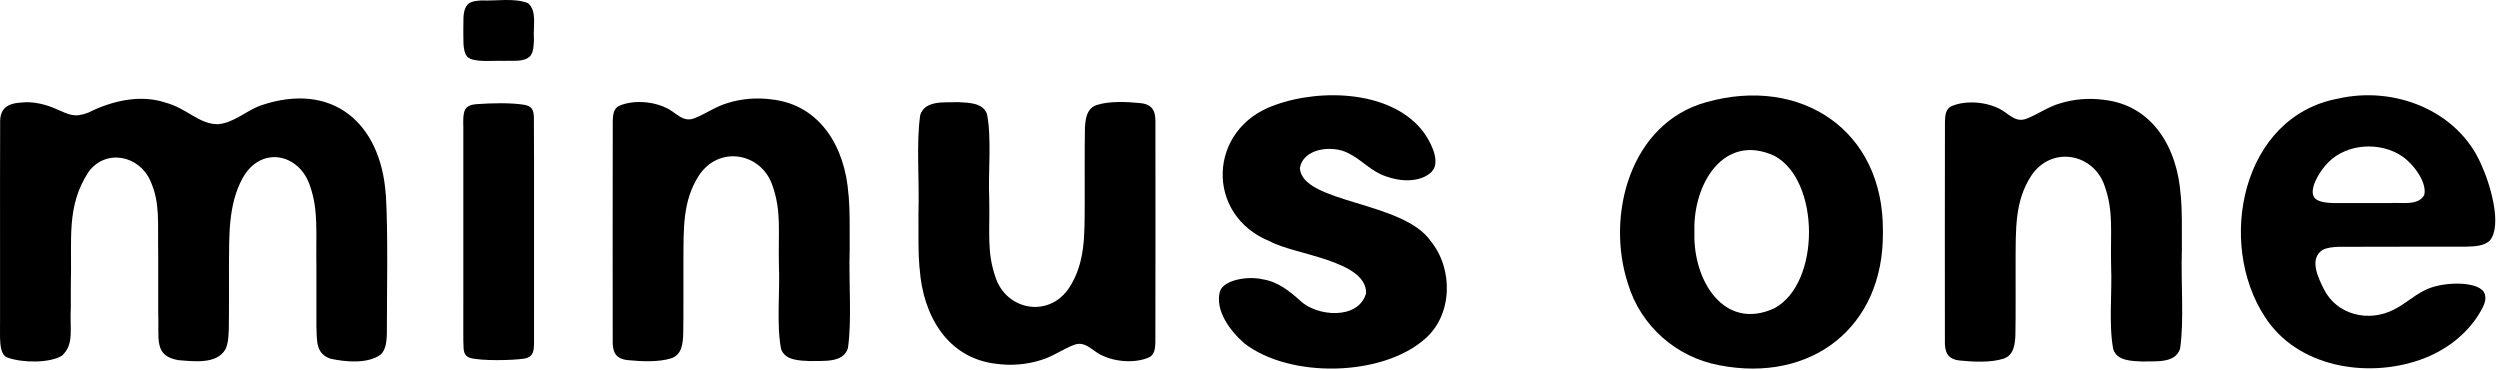 <svg width="459" height="68" viewBox="0 0 459 68" fill="none" xmlns="http://www.w3.org/2000/svg">
<path d="M70.849 35.806C71.273 42.797 71.019 54.649 71.028 61.357C70.962 62.705 70.868 64.156 69.898 65.098C67.495 66.85 63.434 66.455 60.693 65.861C57.97 64.947 58.196 62.658 58.092 59.85C58.074 56.468 58.092 52.69 58.092 49.232C57.979 42.637 58.507 38.661 56.905 34.091C54.917 28.137 47.861 26.676 44.516 32.753C41.859 37.643 42.094 43.39 42.038 48.827C42.029 52.426 42.066 57.118 42.01 60.387C41.963 61.659 41.916 63.006 41.397 64.118C39.814 66.945 35.499 66.332 32.748 66.125C28.113 65.314 29.272 62.177 29.046 57.174C29.046 53.782 29.046 50.155 29.046 46.745C28.933 40.79 29.441 37.238 27.595 33.177C25.541 28.532 19.454 27.27 16.27 31.538C12.096 37.954 13.255 43.795 13.001 52.529C13.001 53.811 13.001 55.149 13.001 56.42C12.774 60.396 13.688 63.166 11.389 65.296C9.175 66.662 4.276 66.662 1.431 65.673C-0.369 65.117 0.065 61.593 0.008 58.804C0.008 54.649 0.008 50.428 0.008 45.407C0.017 36.597 -0.011 27.213 0.027 22.701C-0.086 19.949 1.28 18.951 4.05 18.819C6.066 18.583 8.488 19.186 10.278 19.997C12.737 21.052 13.641 21.674 16.241 20.665C20.462 18.546 25.663 17.283 30.364 18.828C34.397 19.93 36.545 22.823 40.012 22.804C42.914 22.578 45.138 20.355 47.87 19.365C60.947 14.89 69.879 22.474 70.821 35.636L70.84 35.806H70.849Z" fill="black"/>
<path d="M85.744 10.36C84.868 9.257 85.122 6.987 85.066 5.404C85.16 3.764 84.802 1.88 85.98 0.712C86.639 0.184 87.609 0.128 88.467 0.081C91.105 0.203 94.468 -0.419 96.946 0.58C98.642 2.021 97.86 4.81 98.03 7.241C97.983 8.277 98.001 9.446 97.37 10.275C96.155 11.481 94.28 11.066 92.575 11.179C90.606 11.066 86.997 11.566 85.819 10.444L85.744 10.369V10.36ZM86.187 65.665C85.461 65.401 85.188 64.798 85.122 64.072C85.009 62.433 85.094 59.314 85.066 55.386C85.066 47.99 85.066 38.474 85.066 30.607C85.066 28.129 85.066 25.802 85.066 23.399C84.981 20.412 85.122 19.31 87.515 19.122C90.238 18.924 93.884 18.82 96.447 19.272C97.644 19.564 97.954 20.186 98.02 21.402C98.086 28.072 98.03 54.387 98.049 62.678C98.049 64.166 98.058 65.58 96.23 65.844C94.157 66.173 88.335 66.296 86.272 65.702L86.187 65.665Z" fill="black"/>
<path d="M155.813 35.874C156.058 38.776 155.992 41.593 156.002 45.701C155.804 52.117 156.435 58.787 155.672 63.95C154.777 66.711 151.131 66.193 148.728 66.296C146.665 66.193 144.159 66.174 143.414 64.101C142.529 59.588 143.226 53.539 143.009 48.687C142.868 42.252 143.49 38.842 141.832 34.084C139.815 28.044 132.024 26.603 128.321 32.228C125.306 36.863 125.513 42.026 125.476 47.811C125.457 52.023 125.513 57.845 125.438 61.35C125.381 63.121 125.155 65.156 123.252 65.778C120.934 66.522 117.731 66.362 115.357 66.127C112.888 65.919 112.436 64.487 112.493 62.424C112.493 54.208 112.464 29.872 112.502 22.212C112.549 21.138 112.596 20.149 113.482 19.527C115.8 18.378 119.568 18.482 122.263 19.782C124.1 20.564 125.325 22.599 127.53 21.694C129.357 21.016 131.543 19.471 133.635 18.905C136.216 18.095 139.024 17.888 141.709 18.255C150.716 19.273 155.191 27.206 155.776 35.695L155.794 35.855L155.813 35.874Z" fill="black"/>
<path d="M168.816 49.176C168.571 46.274 168.637 43.457 168.627 39.349C168.825 32.933 168.194 26.263 168.957 21.099C169.852 18.339 173.498 18.857 175.901 18.754C177.964 18.857 180.47 18.876 181.215 20.949C182.1 25.462 181.403 31.51 181.62 36.363C181.761 42.798 181.139 46.208 182.797 50.966C184.814 57.005 192.605 58.438 196.308 52.822C199.323 48.187 199.116 43.024 199.153 37.239C199.172 33.027 199.116 27.205 199.191 23.7C199.248 21.929 199.474 19.894 201.377 19.272C203.695 18.527 206.898 18.688 209.272 18.923C211.741 19.13 212.193 20.562 212.136 22.626C212.136 30.841 212.165 55.178 212.127 62.837C212.08 63.911 212.033 64.901 211.147 65.523C208.829 66.672 205.061 66.568 202.366 65.268C200.529 64.486 199.295 62.451 197.099 63.356C195.272 64.034 193.086 65.579 190.994 66.144C188.413 66.955 185.605 67.162 182.92 66.794C173.913 65.777 169.438 57.844 168.853 49.355L168.835 49.195L168.816 49.176Z" fill="black"/>
<path d="M262.834 31.566C260.695 33.591 257.002 33.346 254.374 32.348C251.585 31.377 250.03 29.314 247.477 28.089C244.632 26.601 239.186 27.194 238.658 30.934C239.214 37.35 257.643 36.917 262.702 44.294C266.848 49.391 266.716 57.805 261.638 62.205C253.723 69.215 236.774 69.46 228.492 63.062C225.873 60.792 223.028 57.023 223.979 53.48C224.771 51.276 229.321 50.654 231.893 51.295C234.645 51.728 236.774 53.471 238.705 55.186C241.739 58.135 249.418 58.785 250.812 53.848C250.963 47.799 237.518 46.753 233.213 44.332C221.172 39.536 221.718 23.585 234.023 19.308C242.634 16.152 255.975 16.613 261.6 24.584C263.239 27.043 264.304 29.936 262.9 31.481L262.815 31.575L262.834 31.566Z" fill="black"/>
<path d="M345.701 42.706C345.861 60.165 332.464 70.34 315.684 67.061C307.722 65.582 301.24 59.825 298.904 52.128C294.758 39.475 299.337 22.591 313.291 18.757C330.523 13.895 345.889 23.797 345.701 42.499V42.706ZM311.095 42.716C310.832 51.61 316.616 60.824 325.784 56.594C334.32 51.968 334.178 33.096 325.784 28.612C316.522 24.344 310.822 33.746 311.095 42.49V42.716Z" fill="black"/>
<path d="M400.403 35.951C400.648 38.853 400.582 41.67 400.592 45.778C400.394 52.194 401.025 58.864 400.262 64.028C399.367 66.788 395.721 66.27 393.318 66.374C391.255 66.27 388.749 66.251 388.004 64.178C387.119 59.665 387.816 53.617 387.599 48.764C387.458 42.329 388.08 38.919 386.421 34.161C384.405 28.122 376.613 26.68 372.911 32.305C369.896 36.94 370.103 42.103 370.065 47.888C370.047 52.1 370.103 57.922 370.028 61.427C369.971 63.198 369.745 65.233 367.842 65.855C365.524 66.6 362.321 66.439 359.947 66.204C357.478 65.997 357.026 64.564 357.082 62.501C357.082 54.285 357.054 29.949 357.092 22.29C357.139 21.216 357.186 20.226 358.072 19.605C360.389 18.455 364.158 18.559 366.853 19.859C368.69 20.641 369.915 22.676 372.119 21.771C373.947 21.093 376.133 19.548 378.225 18.983C380.806 18.172 383.614 17.965 386.299 18.332C395.306 19.35 399.781 27.283 400.365 35.772L400.384 35.932L400.403 35.951Z" fill="black"/>
<path d="M445.127 53.324C448.151 51.694 454.624 51.543 455.99 53.55C456.866 54.991 455.783 56.584 454.991 57.912C452.721 61.426 449.084 64.385 444.373 66.043C434.499 69.529 421.742 67.381 415.844 58.185C406.932 44.609 411.548 21.384 429.28 18.105C439.549 15.741 451.185 20.244 455.509 30.099C457.196 33.727 459.467 41.349 457.139 44.156C456.056 45.212 454.275 45.24 452.749 45.287C446.587 45.315 435.206 45.268 429.374 45.315C428.356 45.353 427.207 45.456 426.406 45.899C423.909 47.529 425.615 51.006 426.679 53.116C428.997 57.761 434.829 59.259 439.521 56.838C441.49 55.877 443.045 54.379 444.976 53.399L445.117 53.333L445.127 53.324ZM424.691 35.79C424.993 36.949 426.557 37.297 429.119 37.288C431.937 37.288 435.733 37.288 438.73 37.288C440.802 37.109 443.996 37.863 445.089 35.799C445.636 33.623 443.346 30.316 441.038 28.695C437.052 25.991 430.947 26.302 427.48 29.798C426.105 31.183 424.324 33.906 424.654 35.677L424.682 35.781L424.691 35.79Z" fill="black"/>
</svg>
